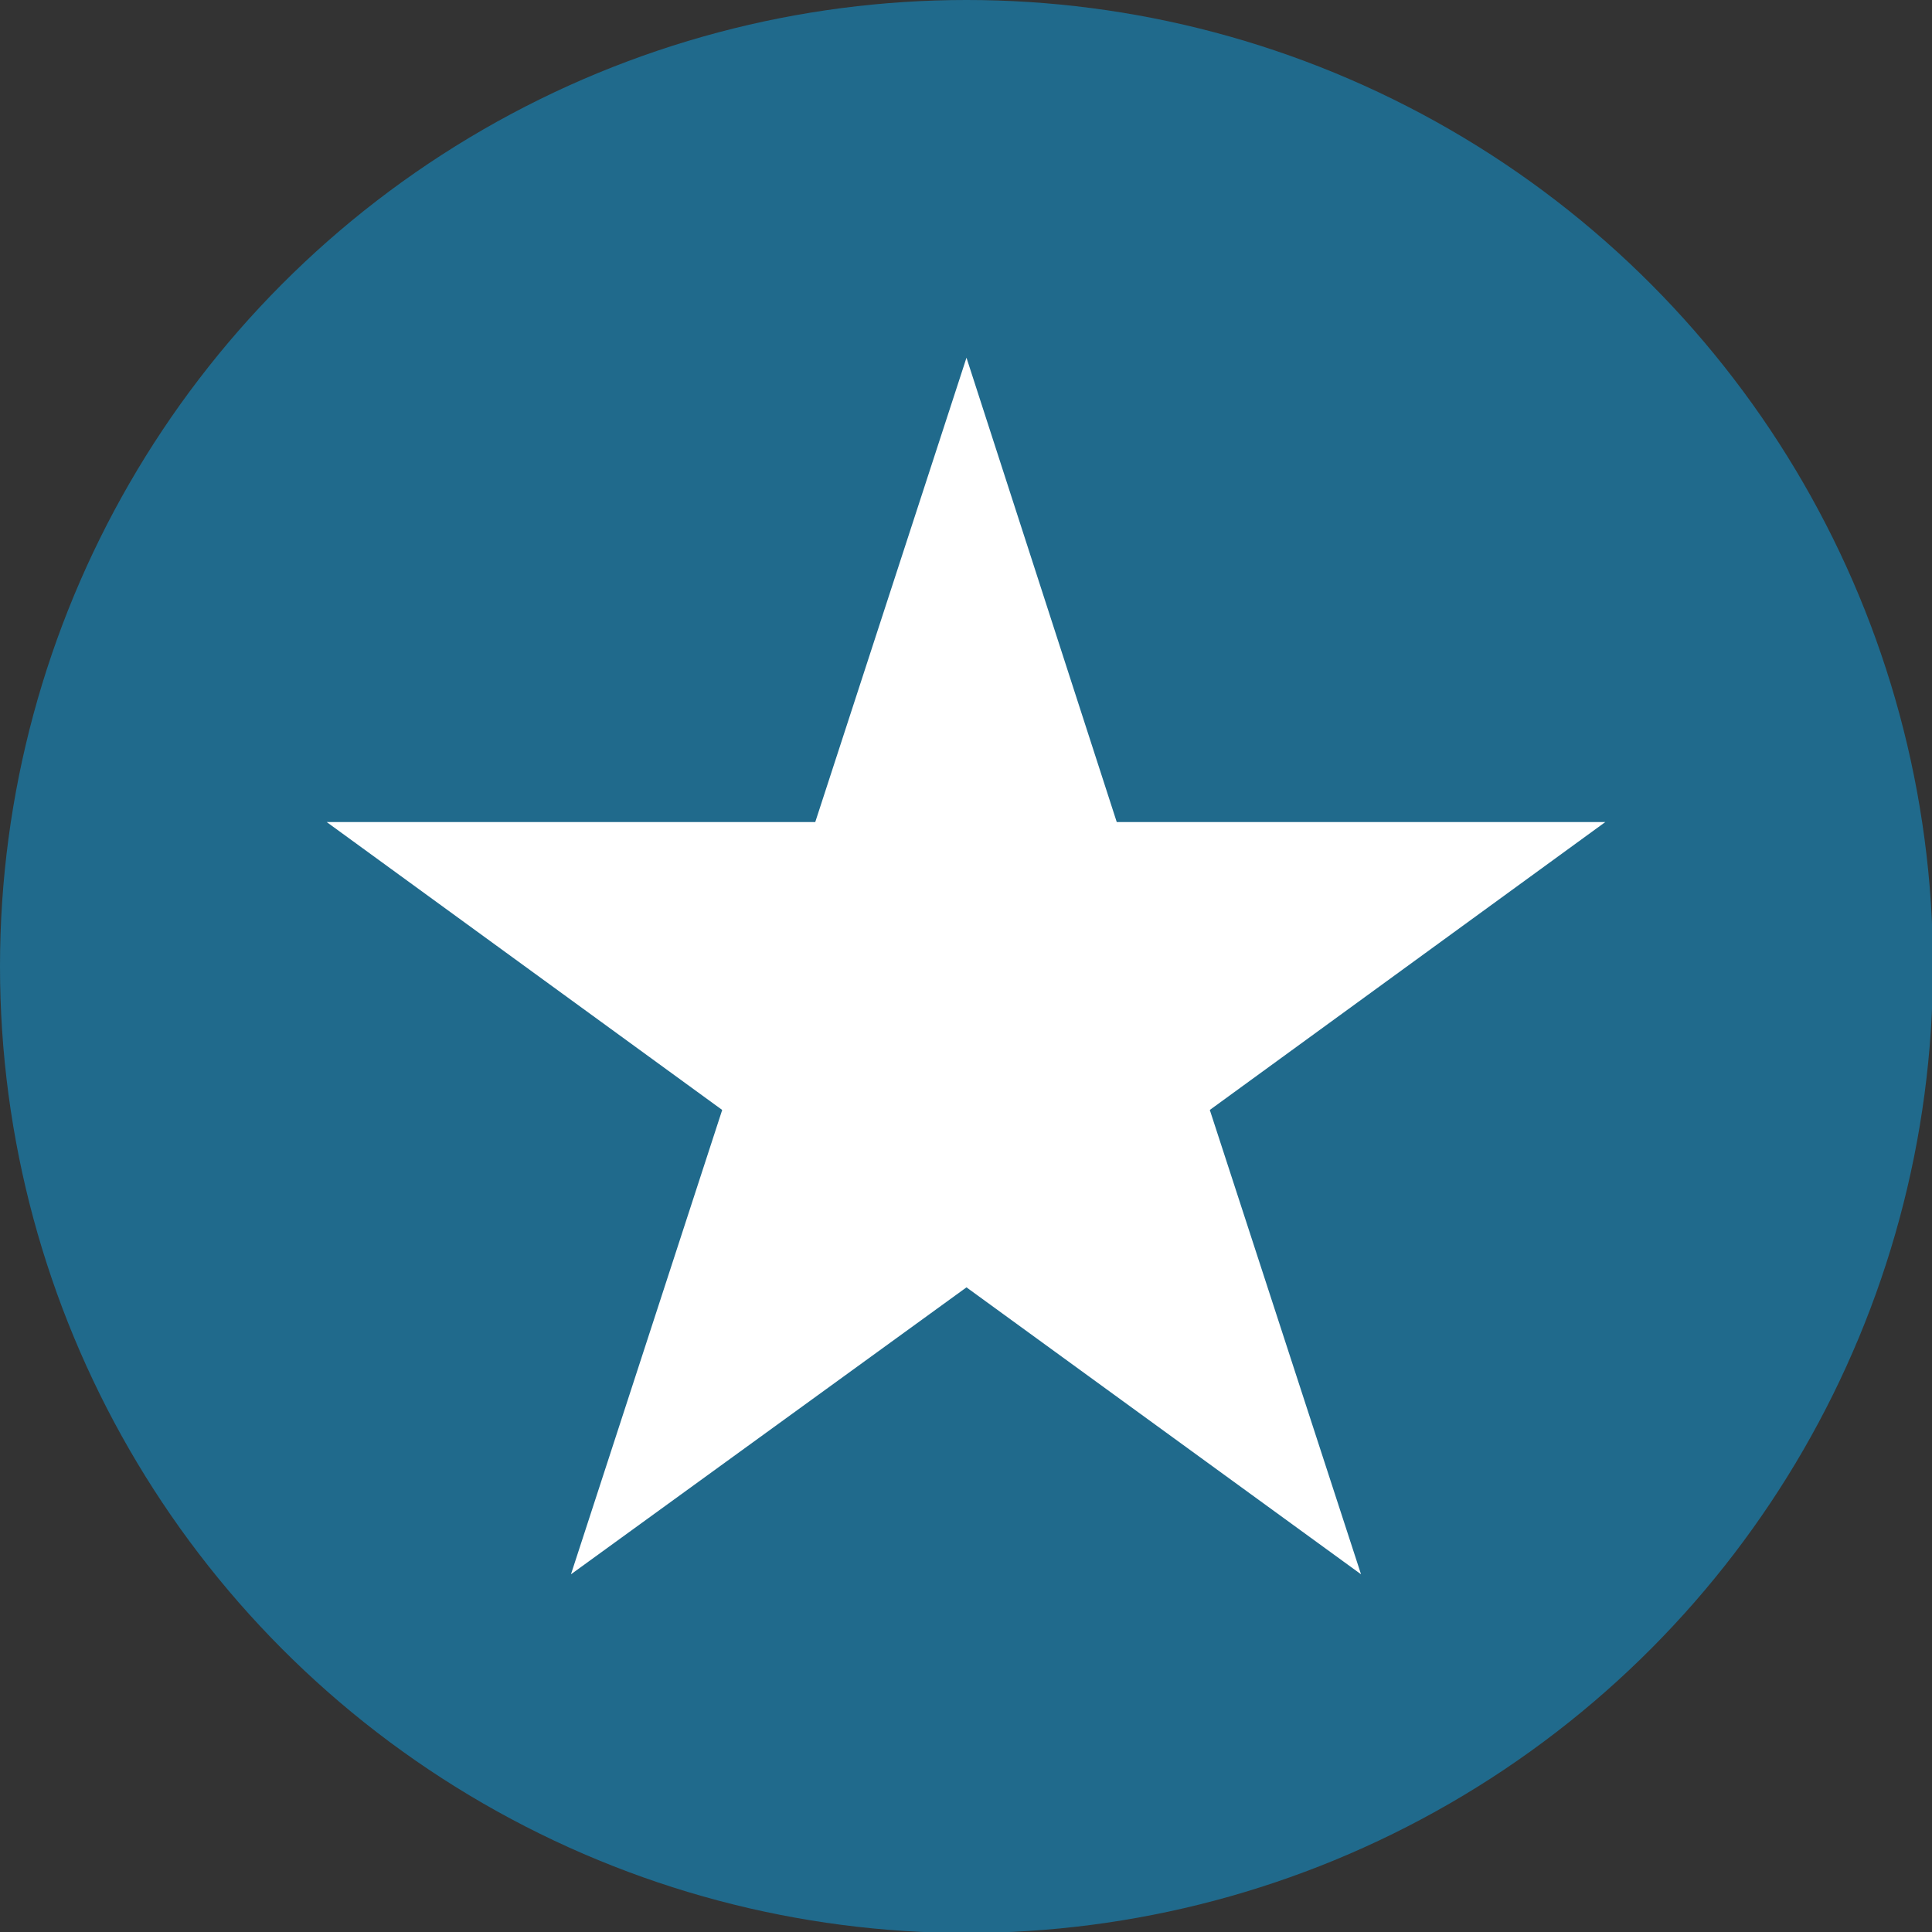 <?xml version="1.0" encoding="UTF-8"?> <svg xmlns="http://www.w3.org/2000/svg" viewBox="0 0 19.93 19.93"><rect x="0" y="0" width="19.93" height="19.93" fill="#333333" stroke="none"/><title>activity-dot</title><g id="Layer_2" data-name="Layer 2"><g id="Content"><circle cx="9.97" cy="9.97" r="9.97" fill="#206a8c"></circle><polygon points="9.97 3.69 11.52 8.48 16.56 8.48 12.48 11.45 14.04 16.24 9.97 13.28 5.89 16.24 7.45 11.45 3.37 8.48 8.41 8.48 9.97 3.69" fill="#fff"></polygon></g></g></svg> 
